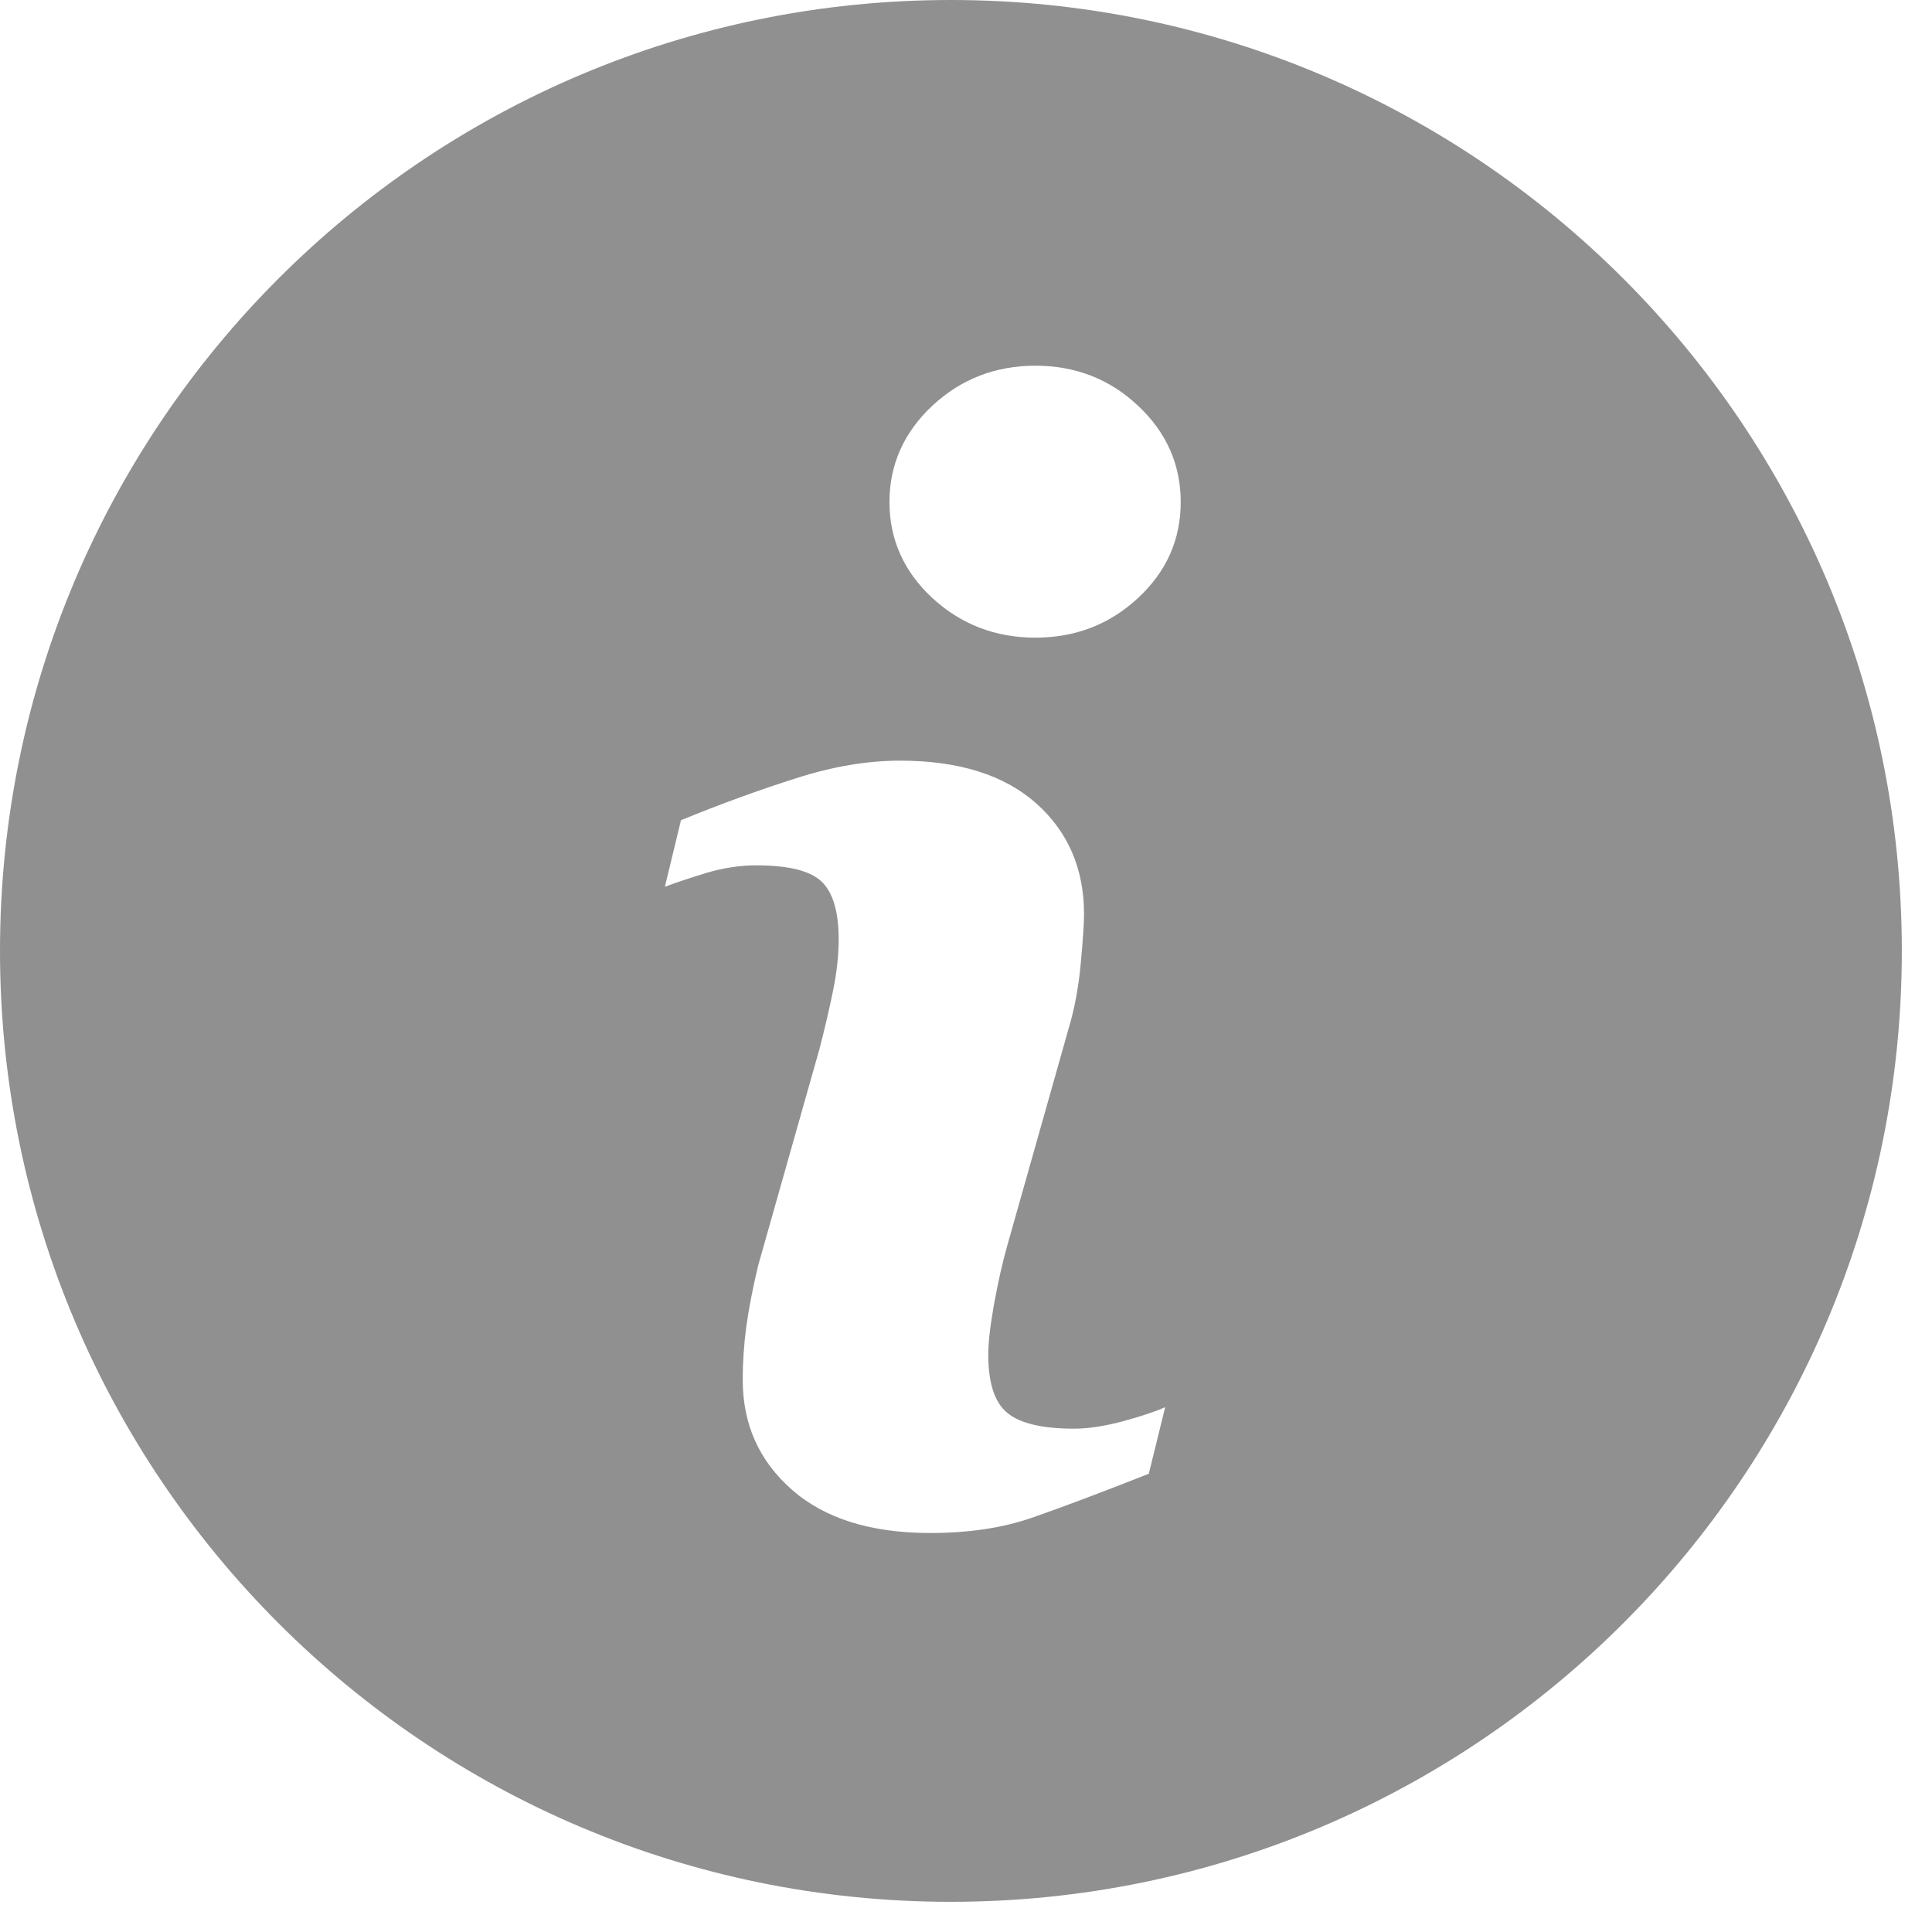 <?xml version="1.0" encoding="UTF-8"?>
<svg width="21px" height="21px" viewBox="0 0 21 21" version="1.1" xmlns="http://www.w3.org/2000/svg" xmlns:xlink="http://www.w3.org/1999/xlink">
    <title>information-button</title>
    <g id="Mobile" stroke="none" stroke-width="1" fill="none" fill-rule="evenodd">
        <g id="Menu-r2-2" transform="translate(-20, -576)" fill="#909090" fill-rule="nonzero">
            <g id="Kategorije" transform="translate(15, 66)">
                <g id="information-button" transform="translate(5, 510)">
                    <path d="M10.335,0 C4.628,0 0,4.628 0,10.335 C0,16.043 4.628,20.672 10.335,20.672 C16.043,20.672 20.672,16.043 20.672,10.335 C20.672,4.628 16.043,0 10.335,0 Z M12.487,16.019 C11.955,16.229 11.532,16.388 11.214,16.498 C10.897,16.608 10.529,16.663 10.11,16.663 C9.466,16.663 8.964,16.506 8.607,16.192 C8.25,15.878 8.073,15.48 8.073,14.996 C8.073,14.808 8.086,14.615 8.112,14.419 C8.139,14.223 8.182,14.003 8.241,13.755 L8.907,11.403 C8.965,11.177 9.016,10.963 9.056,10.763 C9.097,10.562 9.116,10.377 9.116,10.21 C9.116,9.91 9.054,9.7 8.93,9.582 C8.805,9.464 8.57,9.406 8.219,9.406 C8.047,9.406 7.871,9.432 7.689,9.485 C7.51,9.54 7.354,9.59 7.227,9.639 L7.402,8.915 C7.838,8.737 8.256,8.585 8.654,8.459 C9.052,8.331 9.428,8.268 9.783,8.268 C10.422,8.268 10.916,8.424 11.263,8.732 C11.609,9.04 11.783,9.442 11.783,9.936 C11.783,10.038 11.771,10.218 11.747,10.476 C11.723,10.734 11.679,10.969 11.614,11.185 L10.951,13.53 C10.897,13.718 10.849,13.934 10.805,14.174 C10.762,14.415 10.742,14.598 10.742,14.722 C10.742,15.033 10.811,15.246 10.951,15.359 C11.089,15.472 11.331,15.529 11.674,15.529 C11.836,15.529 12.017,15.5 12.222,15.444 C12.425,15.388 12.572,15.338 12.665,15.295 L12.487,16.019 Z M12.37,6.5 C12.061,6.787 11.689,6.931 11.254,6.931 C10.82,6.931 10.446,6.787 10.134,6.5 C9.825,6.213 9.668,5.864 9.668,5.457 C9.668,5.05 9.825,4.7 10.134,4.41 C10.446,4.12 10.82,3.975 11.254,3.975 C11.689,3.975 12.062,4.12 12.37,4.41 C12.679,4.7 12.834,5.05 12.834,5.457 C12.834,5.865 12.679,6.213 12.37,6.5 Z" id="Shape"></path>
                </g>
            </g>
        </g>
    </g>
</svg>